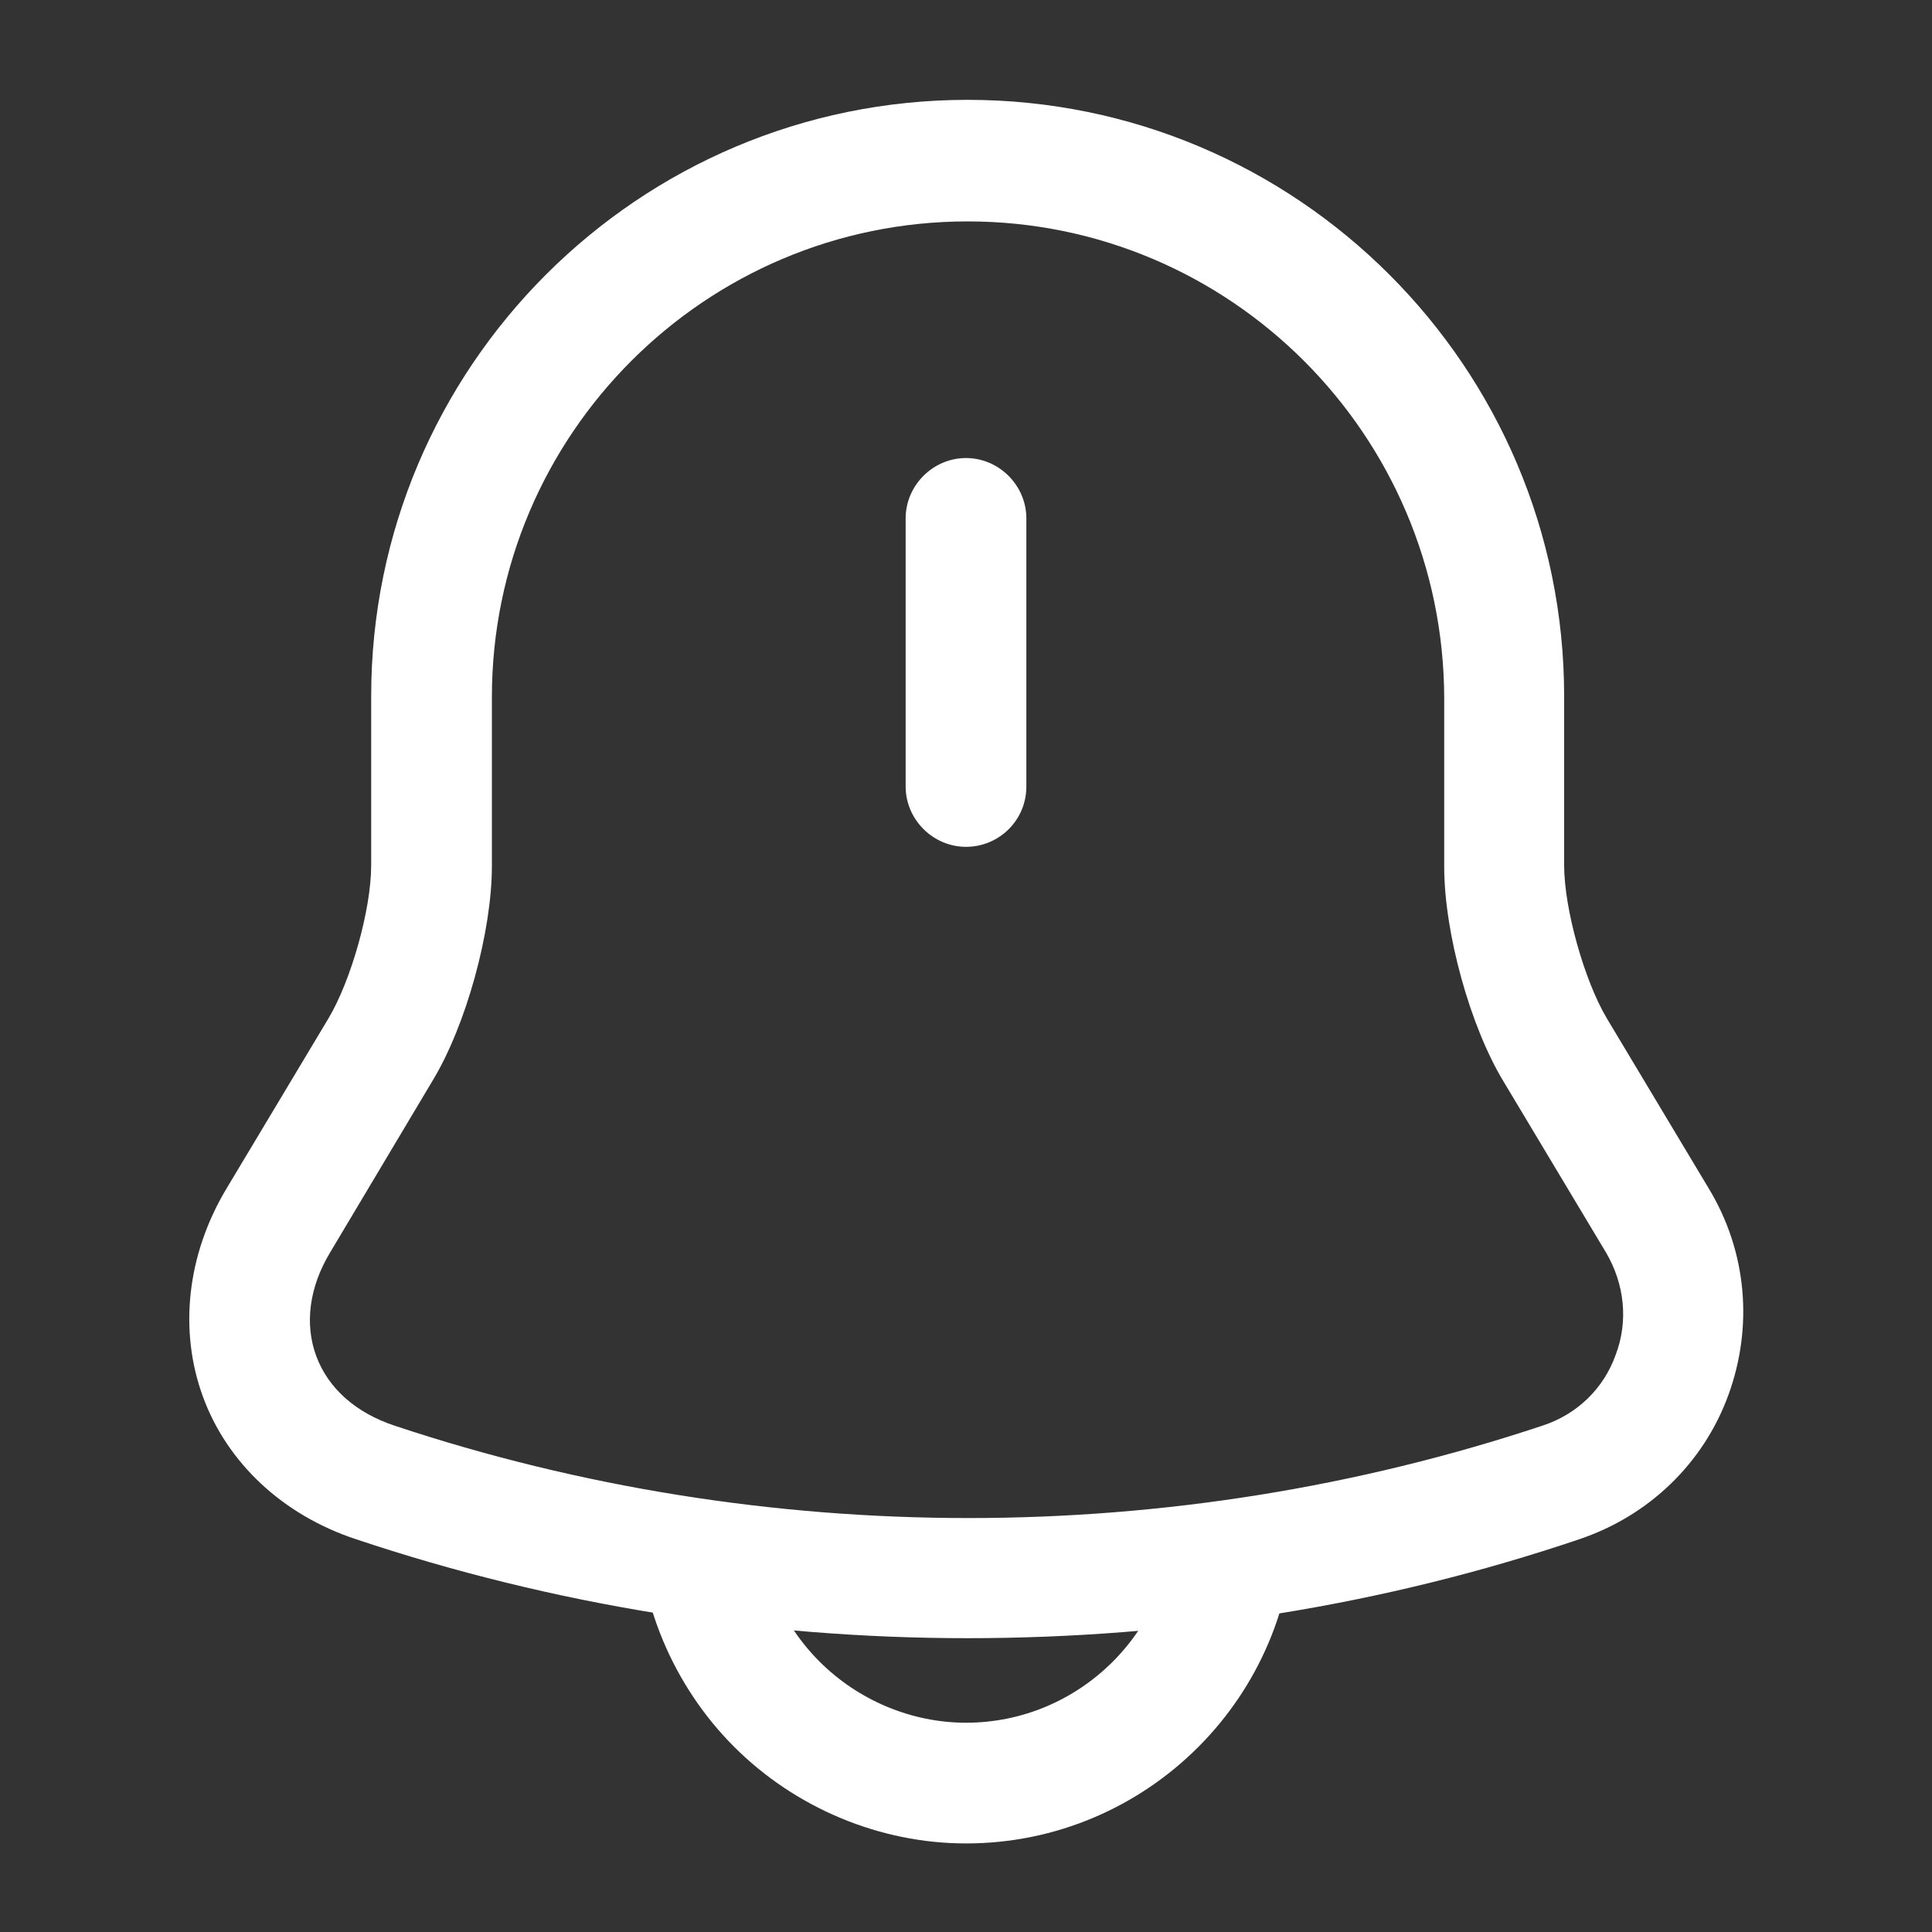 <svg width="25" height="25" viewBox="0 0 25 25" fill="none" xmlns="http://www.w3.org/2000/svg">
<rect x="0" y="0" width="25" height="25" fill="#333333" stroke="none"/>
<g id="notification-bing">
<g id="vuesax/outline/notification-bing">
<g id="notification-bing_2">
<path id="Vector" d="M12.5 10.958C12.073 10.958 11.719 10.604 11.719 10.177V6.708C11.719 6.281 12.073 5.927 12.5 5.927C12.927 5.927 13.281 6.281 13.281 6.708V10.177C13.281 10.615 12.927 10.958 12.5 10.958Z" fill="white"/>
<path id="Vector_2" d="M12.521 21.198C9.834 21.198 7.157 20.771 4.605 19.917C3.657 19.604 2.938 18.927 2.626 18.073C2.313 17.219 2.417 16.24 2.928 15.385L4.251 13.177C4.542 12.688 4.803 11.771 4.803 11.198V9.01C4.803 4.75 8.261 1.292 12.521 1.292C16.782 1.292 20.24 4.75 20.24 9.01V11.198C20.24 11.76 20.501 12.688 20.792 13.177L22.115 15.385C22.605 16.198 22.688 17.167 22.365 18.052C22.042 18.938 21.334 19.615 20.438 19.917C17.886 20.781 15.209 21.198 12.521 21.198ZM12.521 2.865C9.126 2.865 6.365 5.625 6.365 9.021V11.208C6.365 12.052 6.032 13.271 5.594 13.99L4.271 16.208C4.001 16.656 3.938 17.135 4.094 17.552C4.251 17.969 4.605 18.281 5.105 18.448C9.896 20.042 15.167 20.042 19.959 18.448C20.407 18.302 20.751 17.969 20.907 17.531C21.073 17.094 21.021 16.615 20.782 16.208L19.459 14C19.021 13.281 18.688 12.062 18.688 11.219V9.031C18.678 5.625 15.917 2.865 12.521 2.865Z" fill="white"/>
<path id="Vector_3" d="M12.5 23.854C11.385 23.854 10.292 23.396 9.5 22.604C8.708 21.812 8.25 20.719 8.25 19.604H9.812C9.812 20.312 10.104 21 10.604 21.5C11.104 22 11.792 22.292 12.5 22.292C13.979 22.292 15.188 21.083 15.188 19.604H16.75C16.75 21.948 14.844 23.854 12.5 23.854Z" fill="white"/>
</g>
</g>
</g>
</svg>
